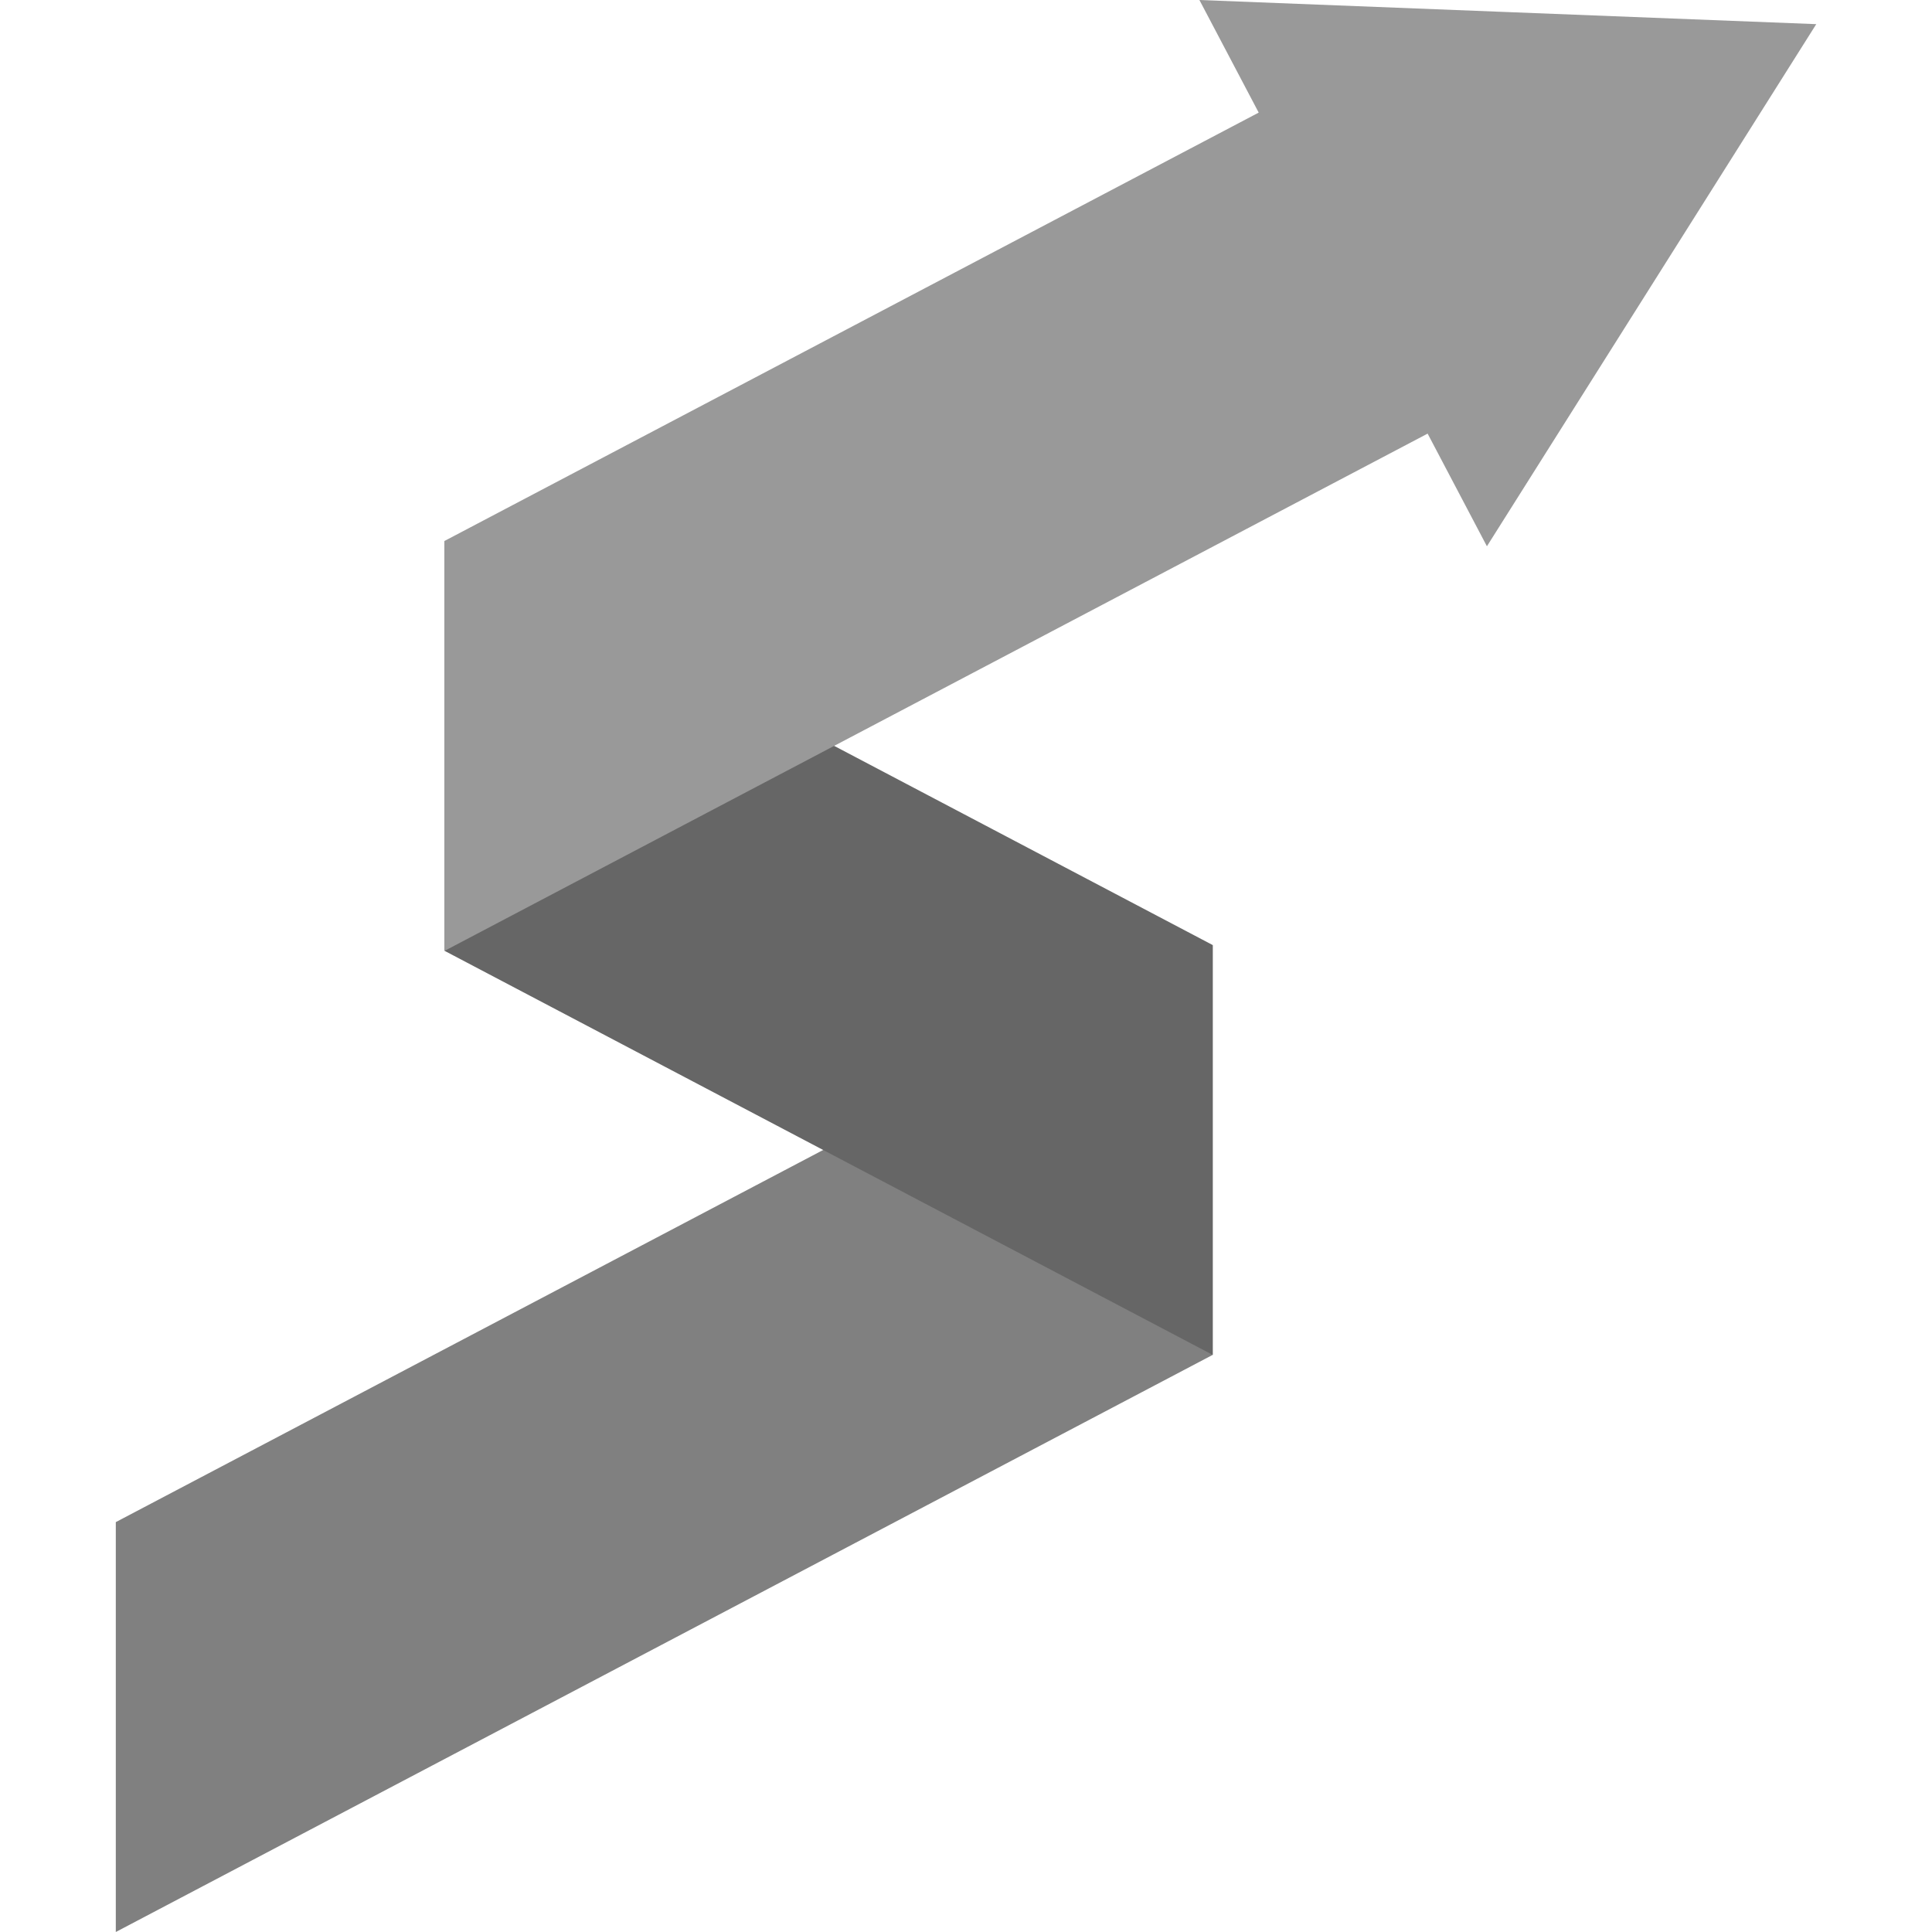 <?xml version="1.0" encoding="utf-8"?>
<!-- Generator: Adobe Illustrator 16.0.0, SVG Export Plug-In . SVG Version: 6.00 Build 0)  -->
<!DOCTYPE svg PUBLIC "-//W3C//DTD SVG 1.1//EN" "http://www.w3.org/Graphics/SVG/1.1/DTD/svg11.dtd">
<svg version="1.1" id="Calque_1" xmlns="http://www.w3.org/2000/svg" xmlns:xlink="http://www.w3.org/1999/xlink" x="0px" y="0px"
	 width="32px" height="32px" viewBox="0 0 32 32" enable-background="new 0 0 32 32" xml:space="preserve">
<g>
	<polygon fill-rule="evenodd" clip-rule="evenodd" fill="#808080" points="20.086,15.653 20.086,22.441 1.918,32 1.918,25.211 	"/>
	<polygon fill-rule="evenodd" clip-rule="evenodd" fill="#666666" points="20.086,15.653 7.364,8.959 7.364,15.749 20.086,22.441 	
		"/>
	<polygon fill-rule="evenodd" clip-rule="evenodd" fill="#999999" points="24.974,0.2 19.866,0 20.848,1.865 7.364,8.959 
		7.364,15.749 23.646,7.182 24.628,9.048 27.355,4.725 30.083,0.4 	"/>
</g>
</svg>
